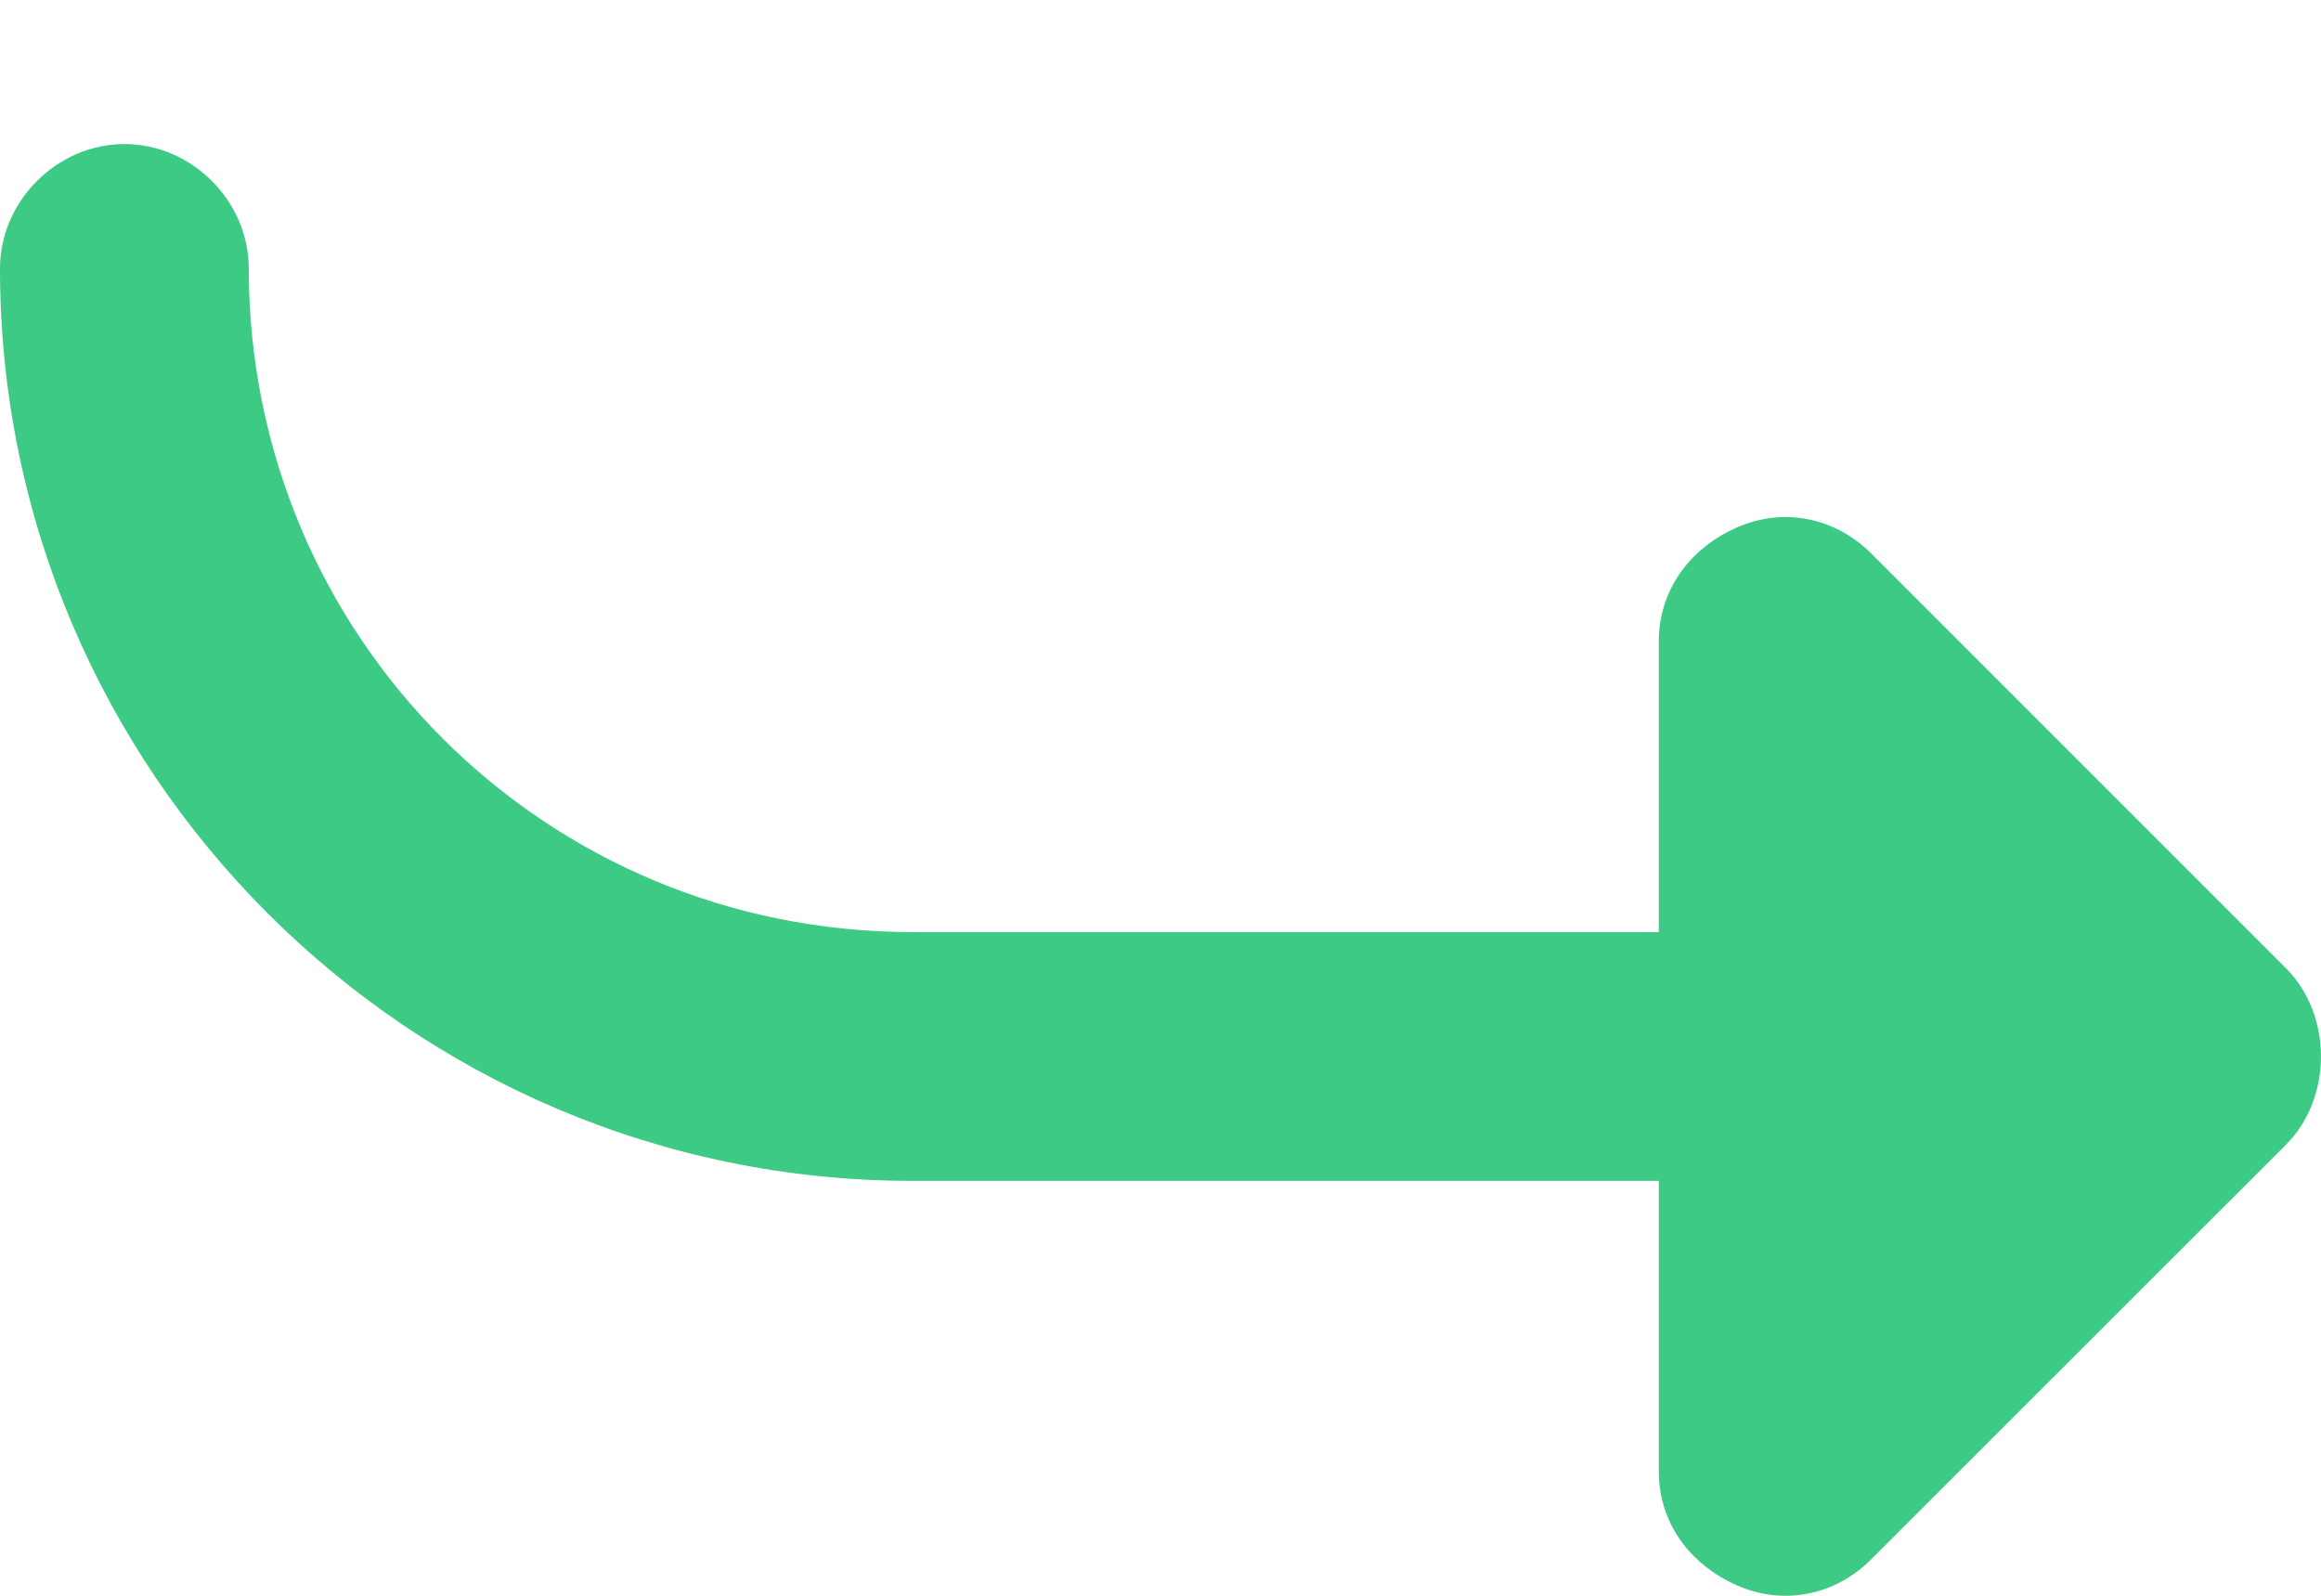 <svg width="16" height="11" viewBox="0 0 16 11" fill="none" xmlns="http://www.w3.org/2000/svg">
<path d="M6.289 6.425H11.435V4.424C11.435 4.066 11.649 3.78 11.971 3.637C12.293 3.494 12.65 3.566 12.9 3.816L15.759 6.675C16.08 6.996 16.08 7.568 15.759 7.89L12.9 10.748C12.65 10.999 12.293 11.07 11.971 10.927C11.649 10.784 11.435 10.498 11.435 10.141V8.14H6.289C2.823 8.14 0 5.317 0 1.851C0 1.386 0.393 0.993 0.858 0.993C1.322 0.993 1.715 1.386 1.715 1.851C1.715 4.388 3.752 6.425 6.289 6.425Z" fill="#3DCA84"/>
</svg>
